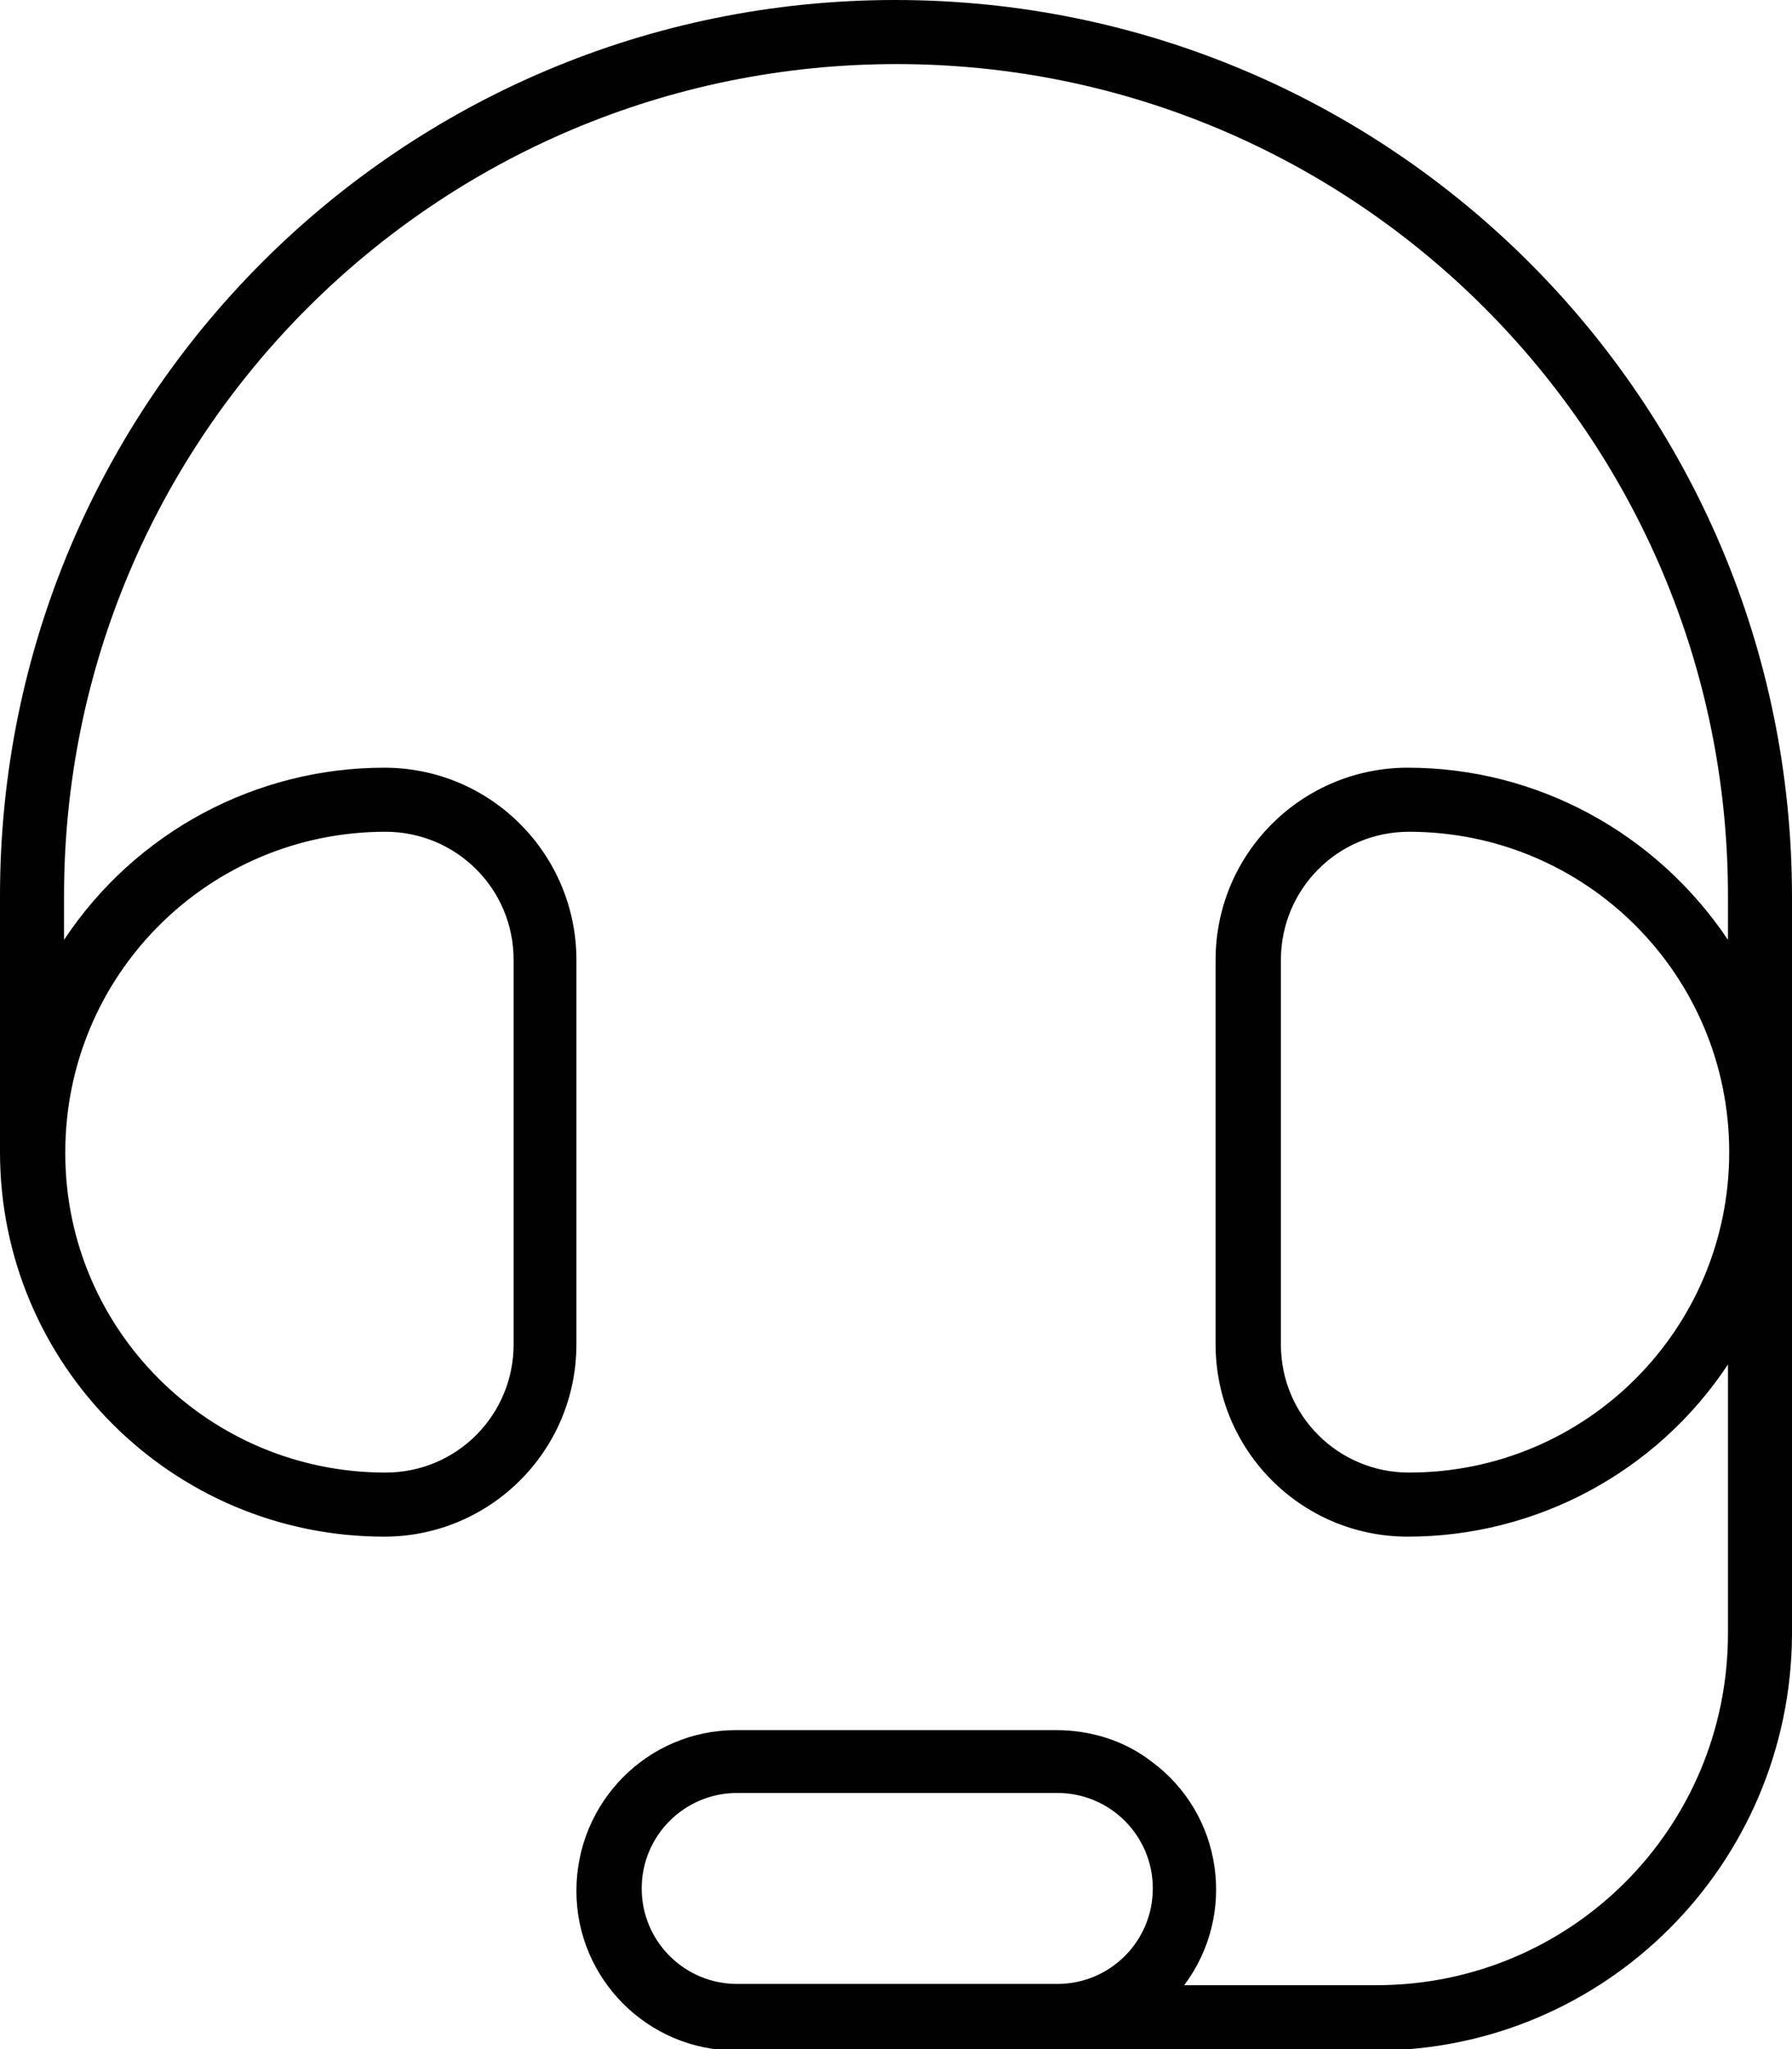 <?xml version="1.0" encoding="UTF-8"?>
<svg id="Layer_1" data-name="Layer 1" xmlns="http://www.w3.org/2000/svg" viewBox="0 0 14.27 16.31">
  <defs>
    <style>
      .cls-1 {
        fill: #010101;
      }
    </style>
  </defs>
  <path id="headset-thin-full" class="cls-1" d="M.51,7.13C.51,3.47,3.48.51,7.14.51s6.62,2.97,6.62,6.62v.35c-.57-.85-1.52-1.37-2.55-1.37-.84,0-1.53.68-1.53,1.53v3.06c0,.84.68,1.53,1.53,1.53,1.02,0,1.98-.51,2.55-1.37v2.14c0,1.55-1.25,2.8-2.8,2.8,0,0,0,0,0,0h-1.53c.42-.56.31-1.36-.26-1.78-.22-.17-.49-.25-.76-.25h-2.55c-.7,0-1.27.57-1.27,1.28,0,.7.57,1.27,1.27,1.27h5.09c1.83,0,3.31-1.48,3.32-3.31h0v-5.87C14.27,3.19,11.07,0,7.13,0,3.19,0,0,3.19,0,7.13v2.04c0,1.69,1.37,3.06,3.06,3.06.84,0,1.53-.68,1.53-1.53v-3.06c0-.84-.68-1.53-1.53-1.53-1.02,0-1.98.51-2.55,1.37v-.35ZM7.65,15.79h-1.78c-.42,0-.76-.34-.76-.76s.34-.76.76-.76h2.55c.42,0,.76.34.76.76s-.34.76-.76.76h-.76ZM11.22,6.62c1.41,0,2.55,1.14,2.55,2.55s-1.14,2.55-2.55,2.55c-.56,0-1.02-.45-1.02-1.02h0v-3.06c0-.56.45-1.02,1.02-1.02h0ZM.52,9.17c0-1.41,1.14-2.55,2.55-2.55h0c.56,0,1.02.45,1.02,1.02h0v3.06c0,.56-.45,1.02-1.02,1.02h0c-1.41,0-2.55-1.14-2.55-2.54h0s0,0,0,0Z"/>
</svg>